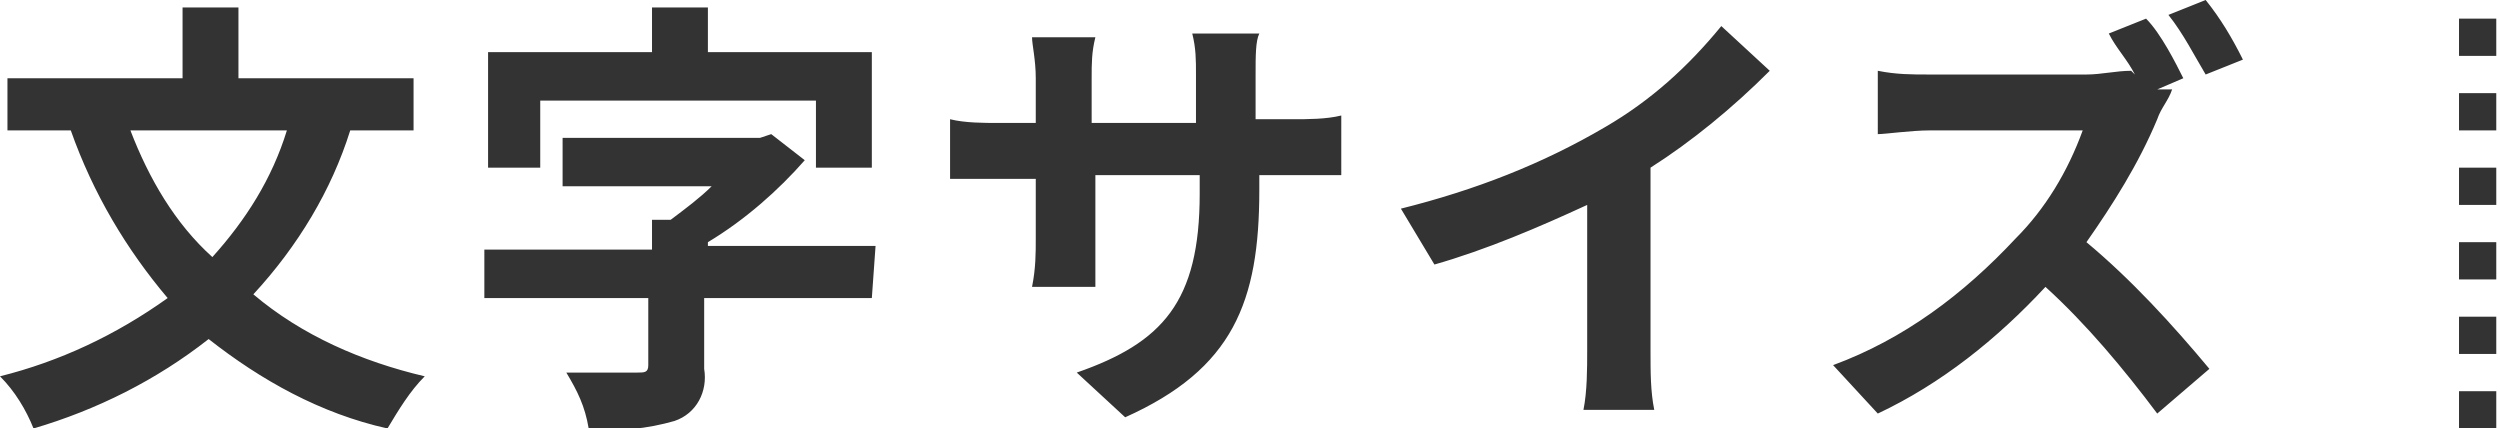 <svg xmlns="http://www.w3.org/2000/svg" width="67.1" height="11.5"><style type="text/css">.st0{fill:#333333;} .st1{fill:none;stroke:#333333;stroke-dasharray:1,1;}</style><path id="文字サイズ" d="M7.7 3.5c-.4 1.3-1.1 2.4-2 3.4C4.7 6 4 4.8 3.5 3.5h4.2zm3.4 0V2.1H6.4V.2H4.9v1.9H.2v1.4h1.7C2.5 5.2 3.4 6.7 4.5 8 3.1 9 1.6 9.7 0 10.1c.4.4.7.9.9 1.4 1.7-.5 3.3-1.3 4.7-2.4 1.4 1.1 3 2 4.8 2.4.3-.5.6-1 1-1.4C9.7 9.7 8.1 9 6.8 7.9 8 6.6 8.9 5.1 9.4 3.5h1.7zm3.4-.8h7.4v1.8h1.5V1.4H19V.2h-1.5v1.2h-4.4v3.1h1.4V2.7zm9 3.9H19v-.1c1-.6 1.9-1.4 2.6-2.2l-.9-.7-.3.1h-5.3V5h4c-.3.3-.7.6-1.1.9h-.5v.8H13V8h4.4v1.8c0 .2-.1.2-.3.2s-1.1 0-1.9 0c.3.5.5.9.6 1.5.8.1 1.6 0 2.3-.2.6-.2.9-.8.8-1.4V8h4.5l.1-1.4zm10.2-3.4V2c0-.5 0-.9.1-1.1H32c.1.4.1.7.1 1.1v1.3h-2.8V2.1c0-.4 0-.7.1-1.1h-1.7c0 .2.1.6.1 1.1v1.2h-1c-.4 0-.9 0-1.3-.1v1.6c.3 0 .7 0 1.3 0h1v1.6c0 .4 0 .8-.1 1.3h1.7c0-.2 0-.7 0-1.3V4.7h2.8v.5c0 2.9-1 4-3.3 4.8l1.3 1.2c2.9-1.3 3.6-3.1 3.6-6.1v-.4h.9c.6 0 1 0 1.3 0V3.1c-.4.1-.9.1-1.3.1h-1zm10.6 1.3c1.1-.7 2.2-1.6 3.2-2.6L46.2.7c-.9 1.1-1.9 2-3.1 2.7-1.7 1-3.5 1.7-5.5 2.2l.9 1.5c1.4-.4 2.8-1 4.1-1.6v3.9c0 .5 0 1.1-.1 1.6h1.9c-.1-.5-.1-1-.1-1.6V4.5zm15.9-2.9c-.3-.6-.6-1.1-1-1.6l-1 .4c.4.5.7 1.1 1 1.6l1-.4zm-2.3.8l.7-.3c-.2-.4-.6-1.2-1-1.6l-1 .4c.2.4.5.7.7 1.1l-.1-.1c-.4 0-.8.1-1.2.1h-4.2c-.5 0-.9 0-1.4-.1v1.7c.2 0 .9-.1 1.4-.1h4.1c-.4 1.1-1 2.1-1.8 2.9-1.4 1.5-3 2.7-4.9 3.4l1.2 1.3c1.7-.8 3.2-2 4.5-3.4 1.1 1 2.1 2.2 3 3.4l1.4-1.2c-1-1.2-2.1-2.4-3.3-3.4.7-1 1.4-2.1 1.9-3.3.1-.3.3-.5.4-.8h-.4z" class="st0"/><path id="シェイプ_8" d="M66.5.5v11" class="st1"/></svg>
